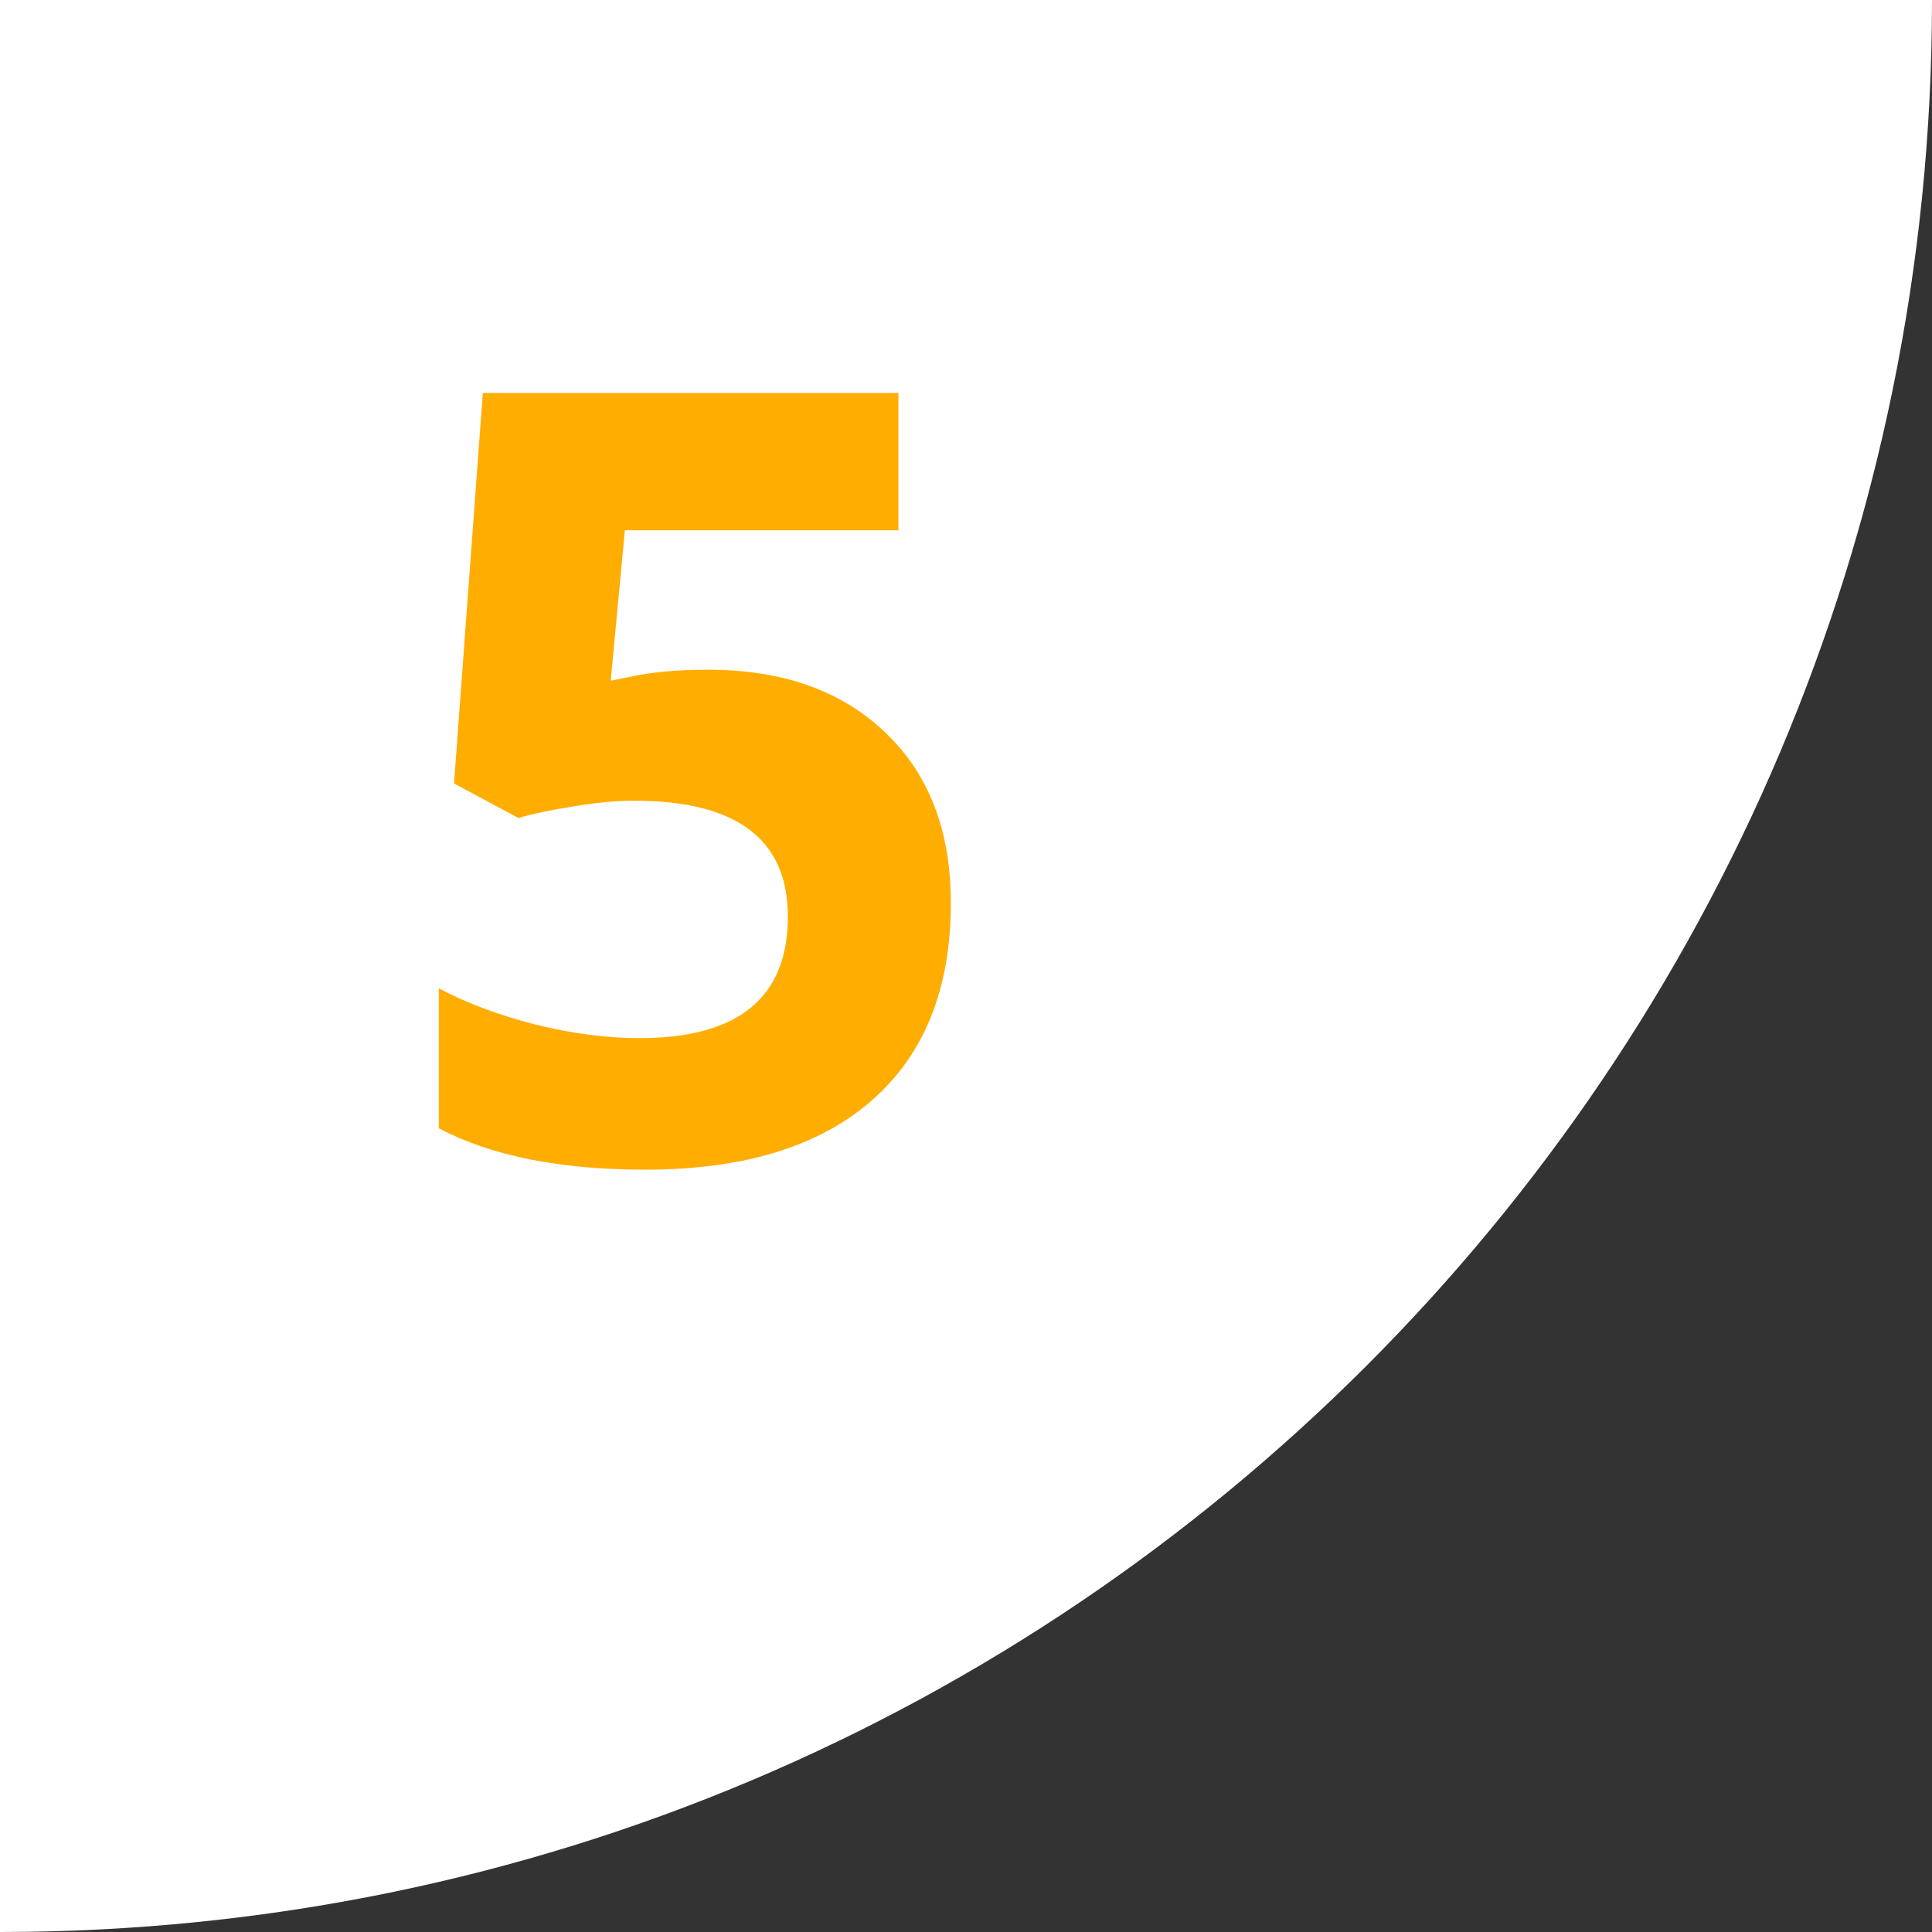 <svg width="45" height="45" viewBox="0 0 45 45" fill="none" xmlns="http://www.w3.org/2000/svg">
<rect x="0" y="0" width="45" height="45" fill="#333333" stroke="none"/>
<path d="M0 0H45C45 24.853 24.853 45 0 45V0Z" fill="white"/>
<path d="M16.495 15.599C18.22 15.599 19.592 16.083 20.609 17.051C21.634 18.02 22.147 19.346 22.147 21.031C22.147 23.025 21.533 24.559 20.304 25.633C19.075 26.707 17.317 27.244 15.03 27.244C13.045 27.244 11.441 26.923 10.221 26.28V23.02C10.864 23.362 11.612 23.643 12.467 23.863C13.321 24.074 14.131 24.18 14.896 24.18C17.199 24.18 18.351 23.236 18.351 21.348C18.351 19.55 17.158 18.65 14.774 18.65C14.343 18.65 13.867 18.695 13.346 18.785C12.825 18.866 12.402 18.956 12.076 19.053L10.575 18.248L11.246 9.153H20.926V12.352H14.554L14.225 15.855L14.652 15.77C15.148 15.656 15.763 15.599 16.495 15.599Z" fill="#FFAD00"/>
</svg>
